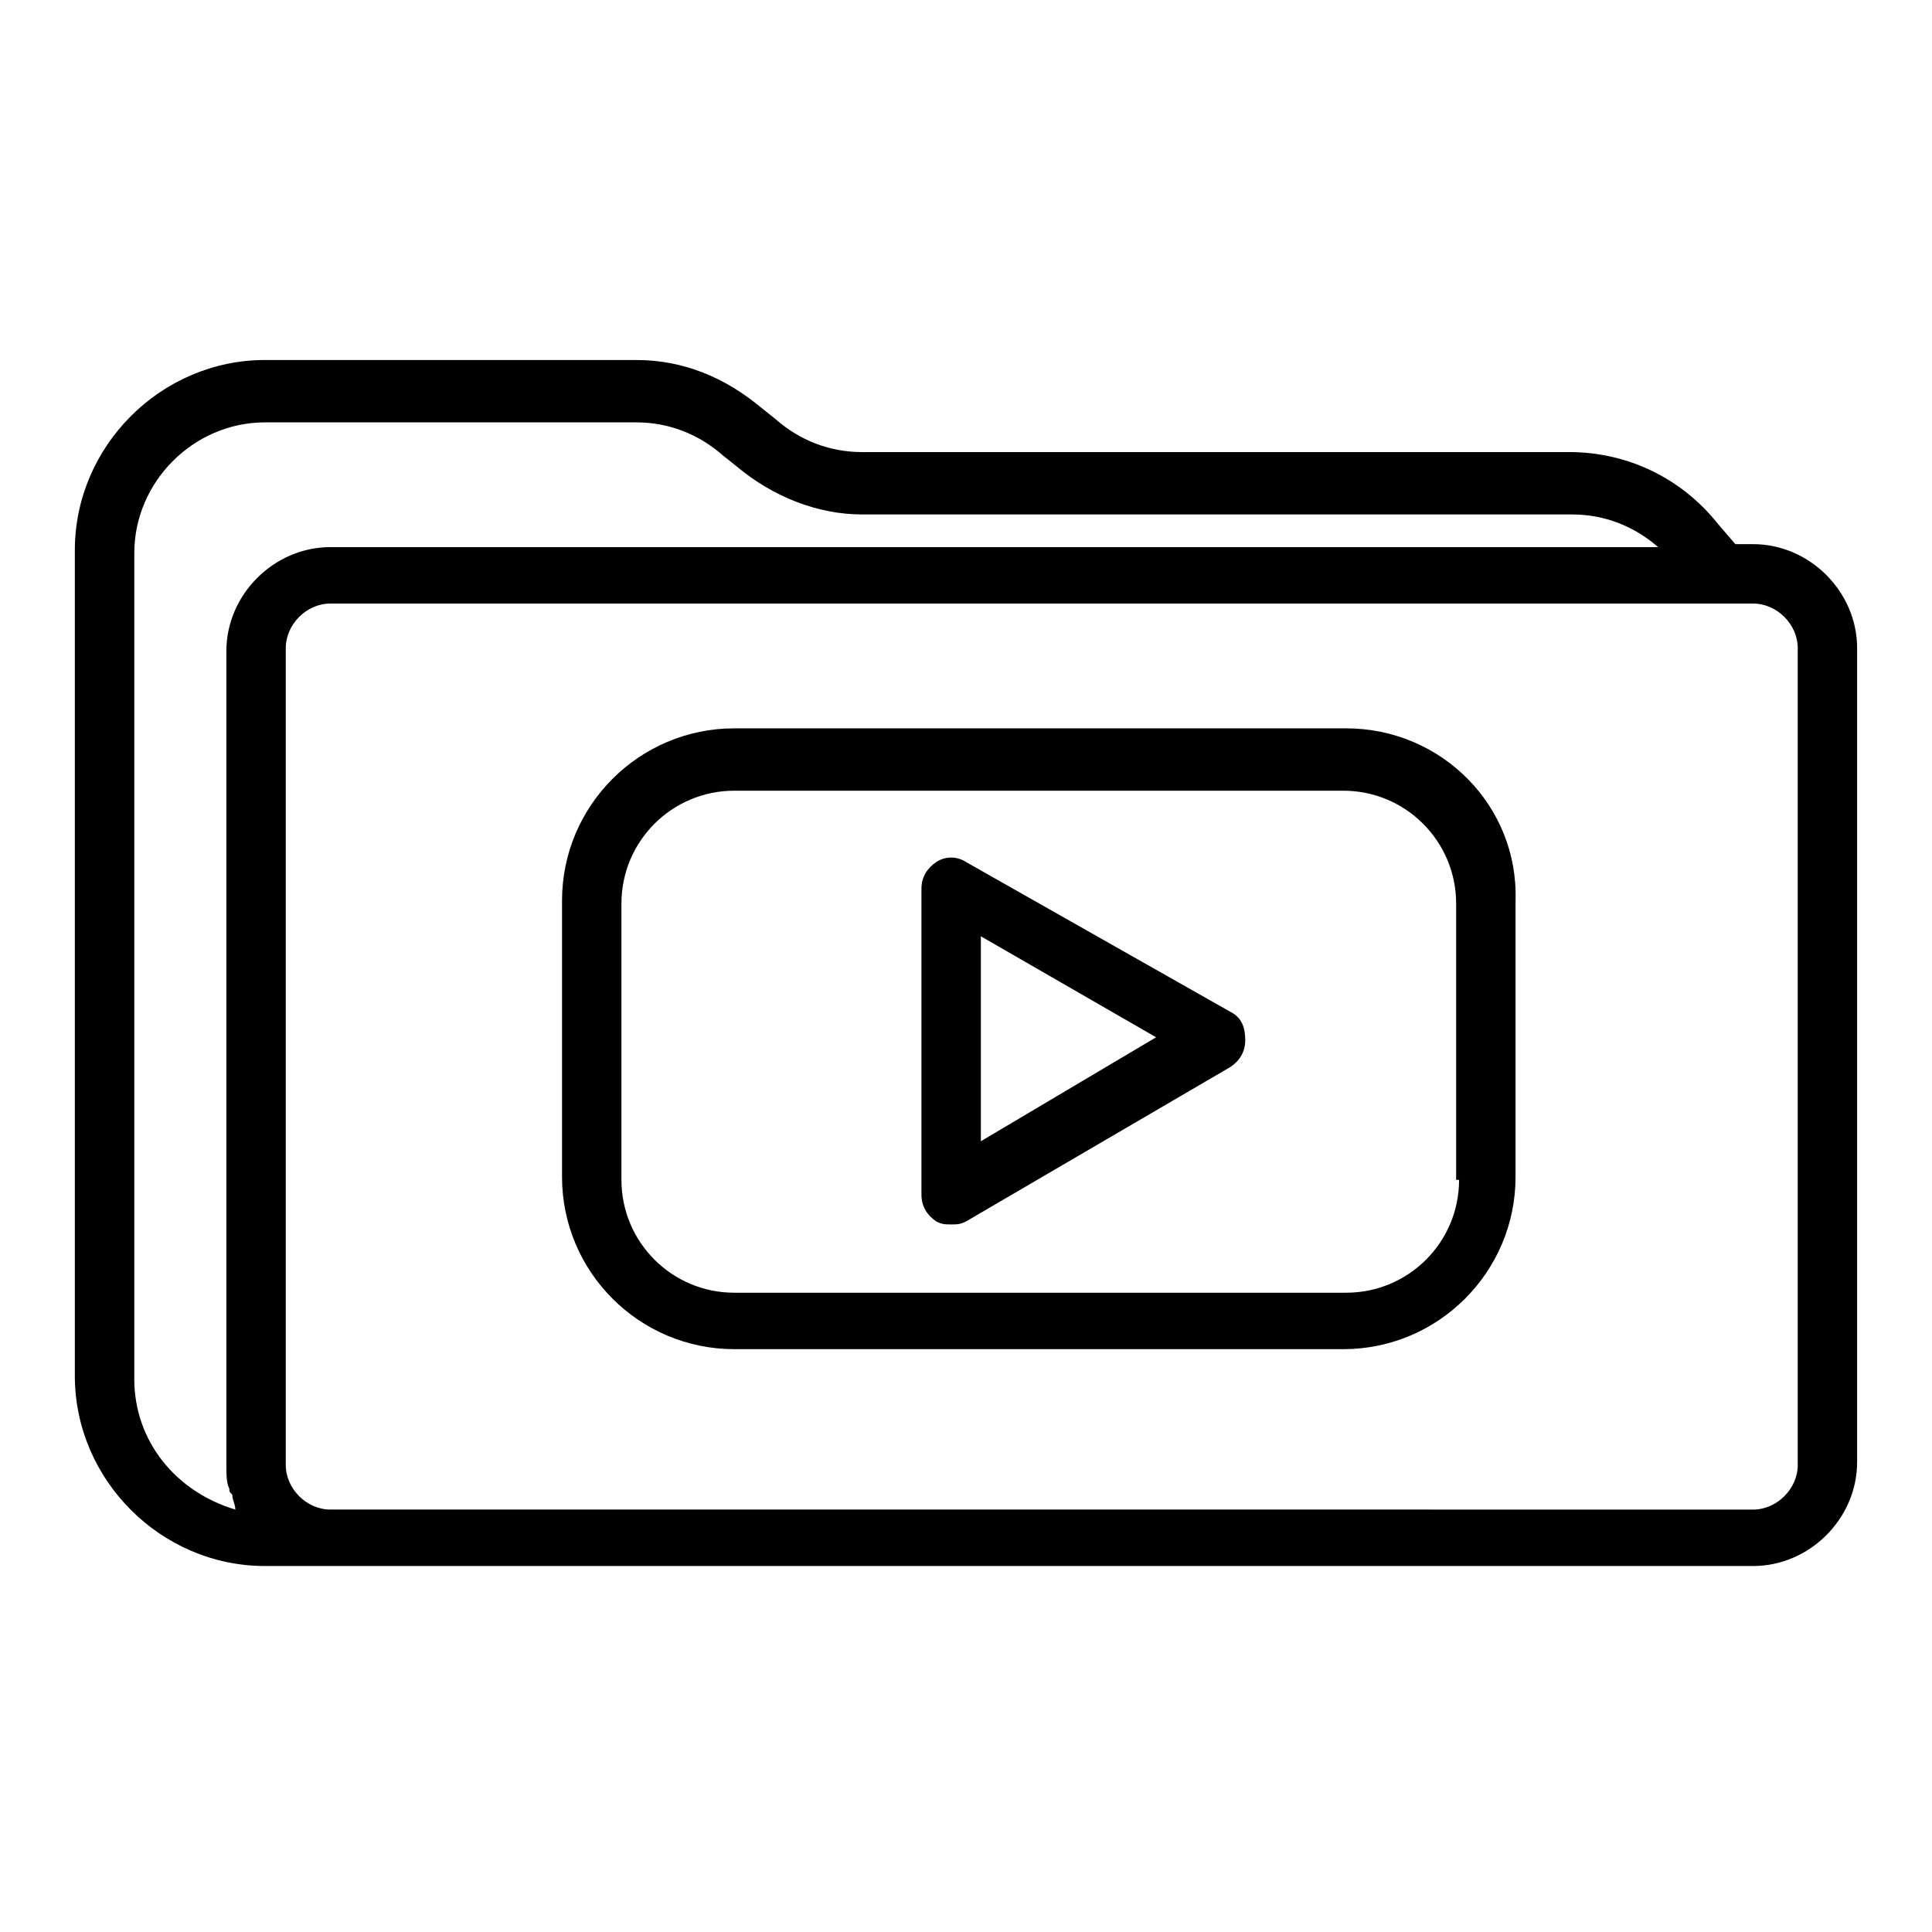 <?xml version="1.0" encoding="UTF-8"?>
<!-- Uploaded to: ICON Repo, www.svgrepo.com, Generator: ICON Repo Mixer Tools -->
<svg fill="#000000" width="800px" height="800px" version="1.1" viewBox="144 144 512 512" xmlns="http://www.w3.org/2000/svg">
 <g>
  <path d="m608.61 288.21h-4.723l-4.723-5.512c-9.445-11.809-23.617-18.895-39.359-18.895l-187.36 0.004c-8.66 0-16.531-3.148-22.828-8.66l-3.938-3.148c-9.445-7.871-20.469-12.594-33.062-12.594h-98.398c-27.551 0-50.383 22.828-50.383 50.383v218.84c0 27.551 22.828 50.383 50.383 50.383h394.39c14.957 0 27.551-12.594 27.551-27.551v-215.7c0-14.957-12.598-27.555-27.555-27.555zm-429.02 221.2v-218.84c0-18.895 15.742-34.637 34.637-34.637h98.398c8.66 0 16.531 3.148 22.828 8.66l3.938 3.148c9.445 7.871 21.254 12.594 33.062 12.594h188.14c8.66 0 16.531 3.148 22.828 8.66h-351.88c-14.957 0-27.551 12.594-27.551 27.551v216.48c0 1.574 0 3.938 0.789 5.512 0 0.789 0 0.789 0.789 1.574 0 1.574 0.789 2.363 0.789 3.938-15.754-4.727-26.773-18.109-26.773-34.641zm440.83 22.832c0 6.297-5.512 11.809-11.809 11.809l-377.07-0.004c-6.297 0-11.809-5.512-11.809-11.809v-216.48c0-6.297 5.512-11.809 11.809-11.809h377.07c6.297 0 11.809 5.512 11.809 11.809z"/>
  <path d="m500.76 337.02h-162.16c-25.191 0-45.656 20.469-45.656 45.656v73.211c0 25.191 20.469 45.656 45.656 45.656h161.38c25.191 0 45.656-20.469 45.656-45.656v-73.211c0.789-25.191-19.68-45.656-44.867-45.656zm29.914 119.65c0 16.531-13.383 29.914-29.914 29.914h-162.16c-16.531 0-29.914-13.383-29.914-29.914v-73.211c0-16.531 13.383-29.914 29.914-29.914h161.38c16.531 0 29.914 13.383 29.914 29.914v73.211z"/>
  <path d="m470.85 412.59-70.848-40.148c-2.363-1.574-5.512-1.574-7.871 0-2.363 1.574-3.938 3.938-3.938 7.086v81.082c0 3.148 1.574 5.512 3.938 7.086 1.574 0.789 2.363 0.789 3.938 0.789 1.574 0 2.363 0 3.938-0.789l70.062-40.934c2.363-1.574 3.938-3.938 3.938-7.086-0.008-3.148-0.797-5.512-3.156-7.086zm-66.914 33.852v-54.316l46.445 26.766z"/>
 </g>
</svg>